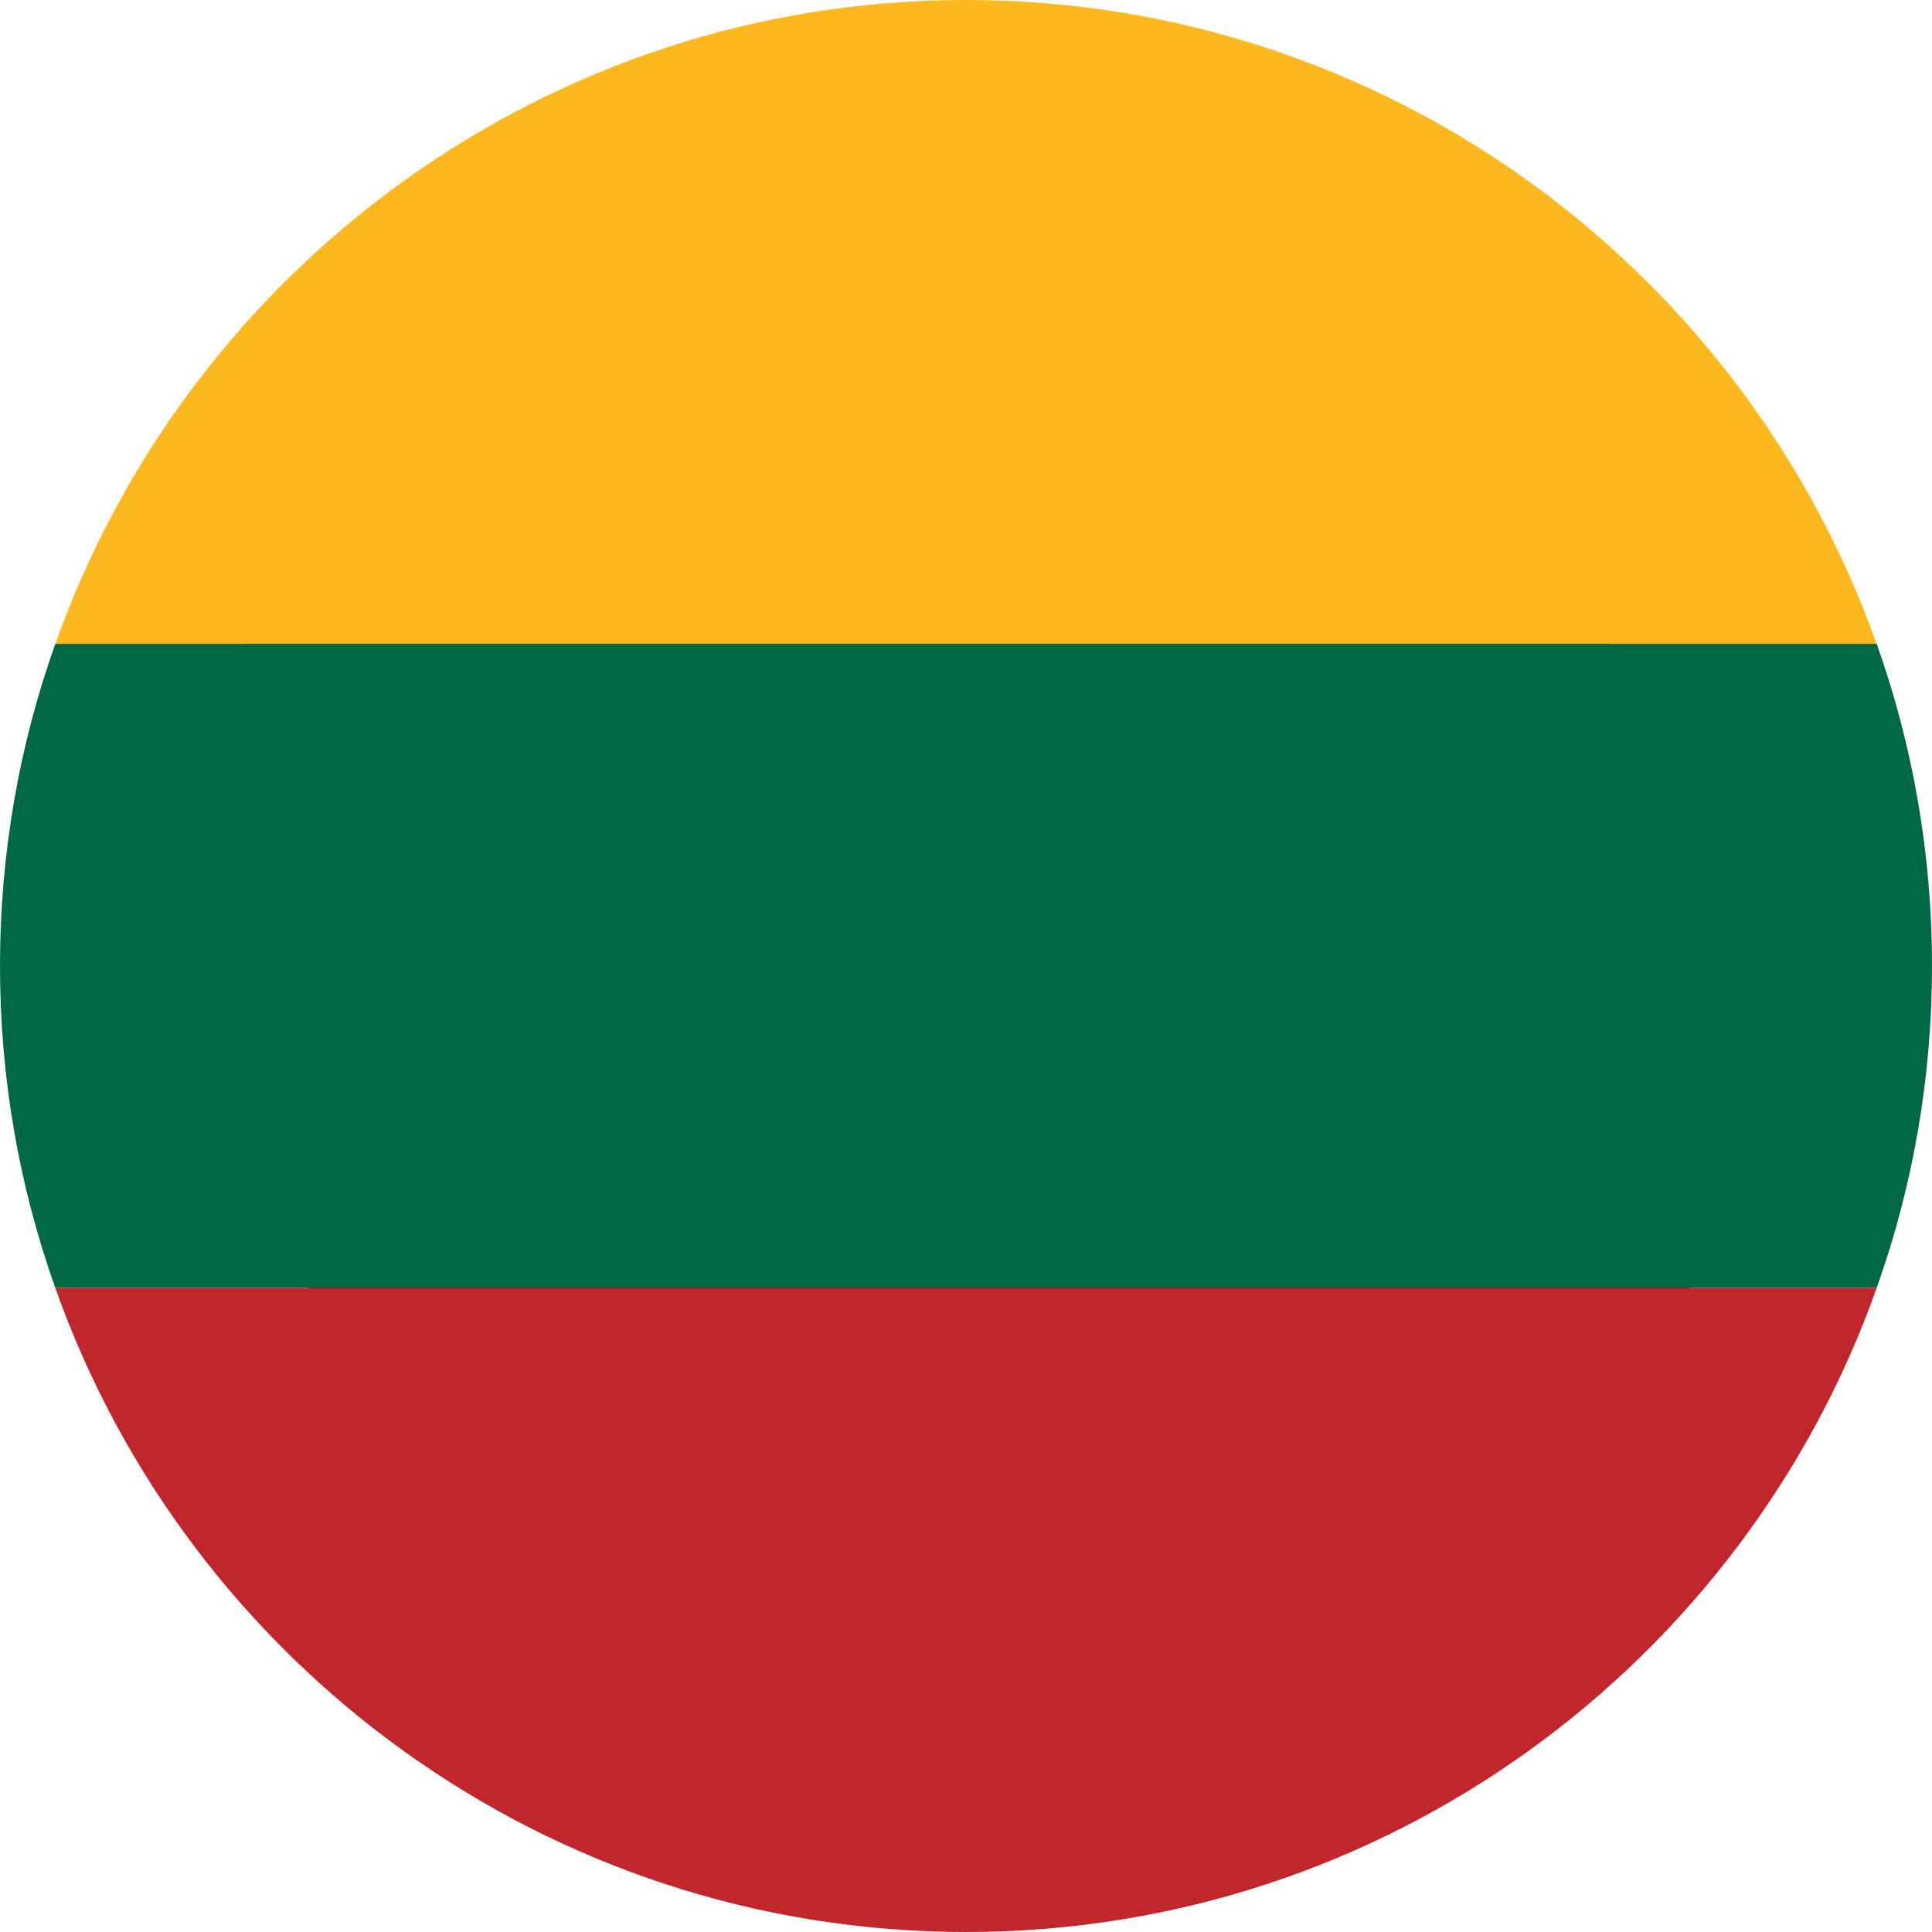 <svg width="70" height="70" viewBox="0 0 70 70" fill="none" xmlns="http://www.w3.org/2000/svg">
<g clip-path="url(#clip0_4137_2738)">
<path d="M53.326 16.883C64.684 28.249 65.675 45.751 55.531 55.903C45.38 66.046 27.878 65.056 16.512 53.697C5.145 42.331 4.155 24.829 14.306 14.678C24.458 4.527 41.96 5.517 53.326 16.883Z" fill="black"/>
<path d="M34.996 0C19.792 0 6.817 9.757 2.004 23.336H67.996C63.183 9.757 50.208 0 34.996 0Z" fill="#FCB81E"/>
<path d="M70 34.996C70 30.911 69.296 26.98 67.996 23.328H2.004C0.704 26.98 0 30.911 0 34.996C0 39.081 0.704 43.012 2.004 46.664H67.996C69.296 43.012 70 39.089 70 34.996Z" fill="#006944"/>
<path d="M2.004 46.664C6.817 60.251 19.792 70 35.004 70C50.215 70 63.183 60.251 67.996 46.664H2.004Z" fill="#C0262C"/>
</g>
<defs>
<clipPath id="clip0_4137_2738">
<rect width="70" height="70" fill="white"/>
</clipPath>
</defs>
</svg>

